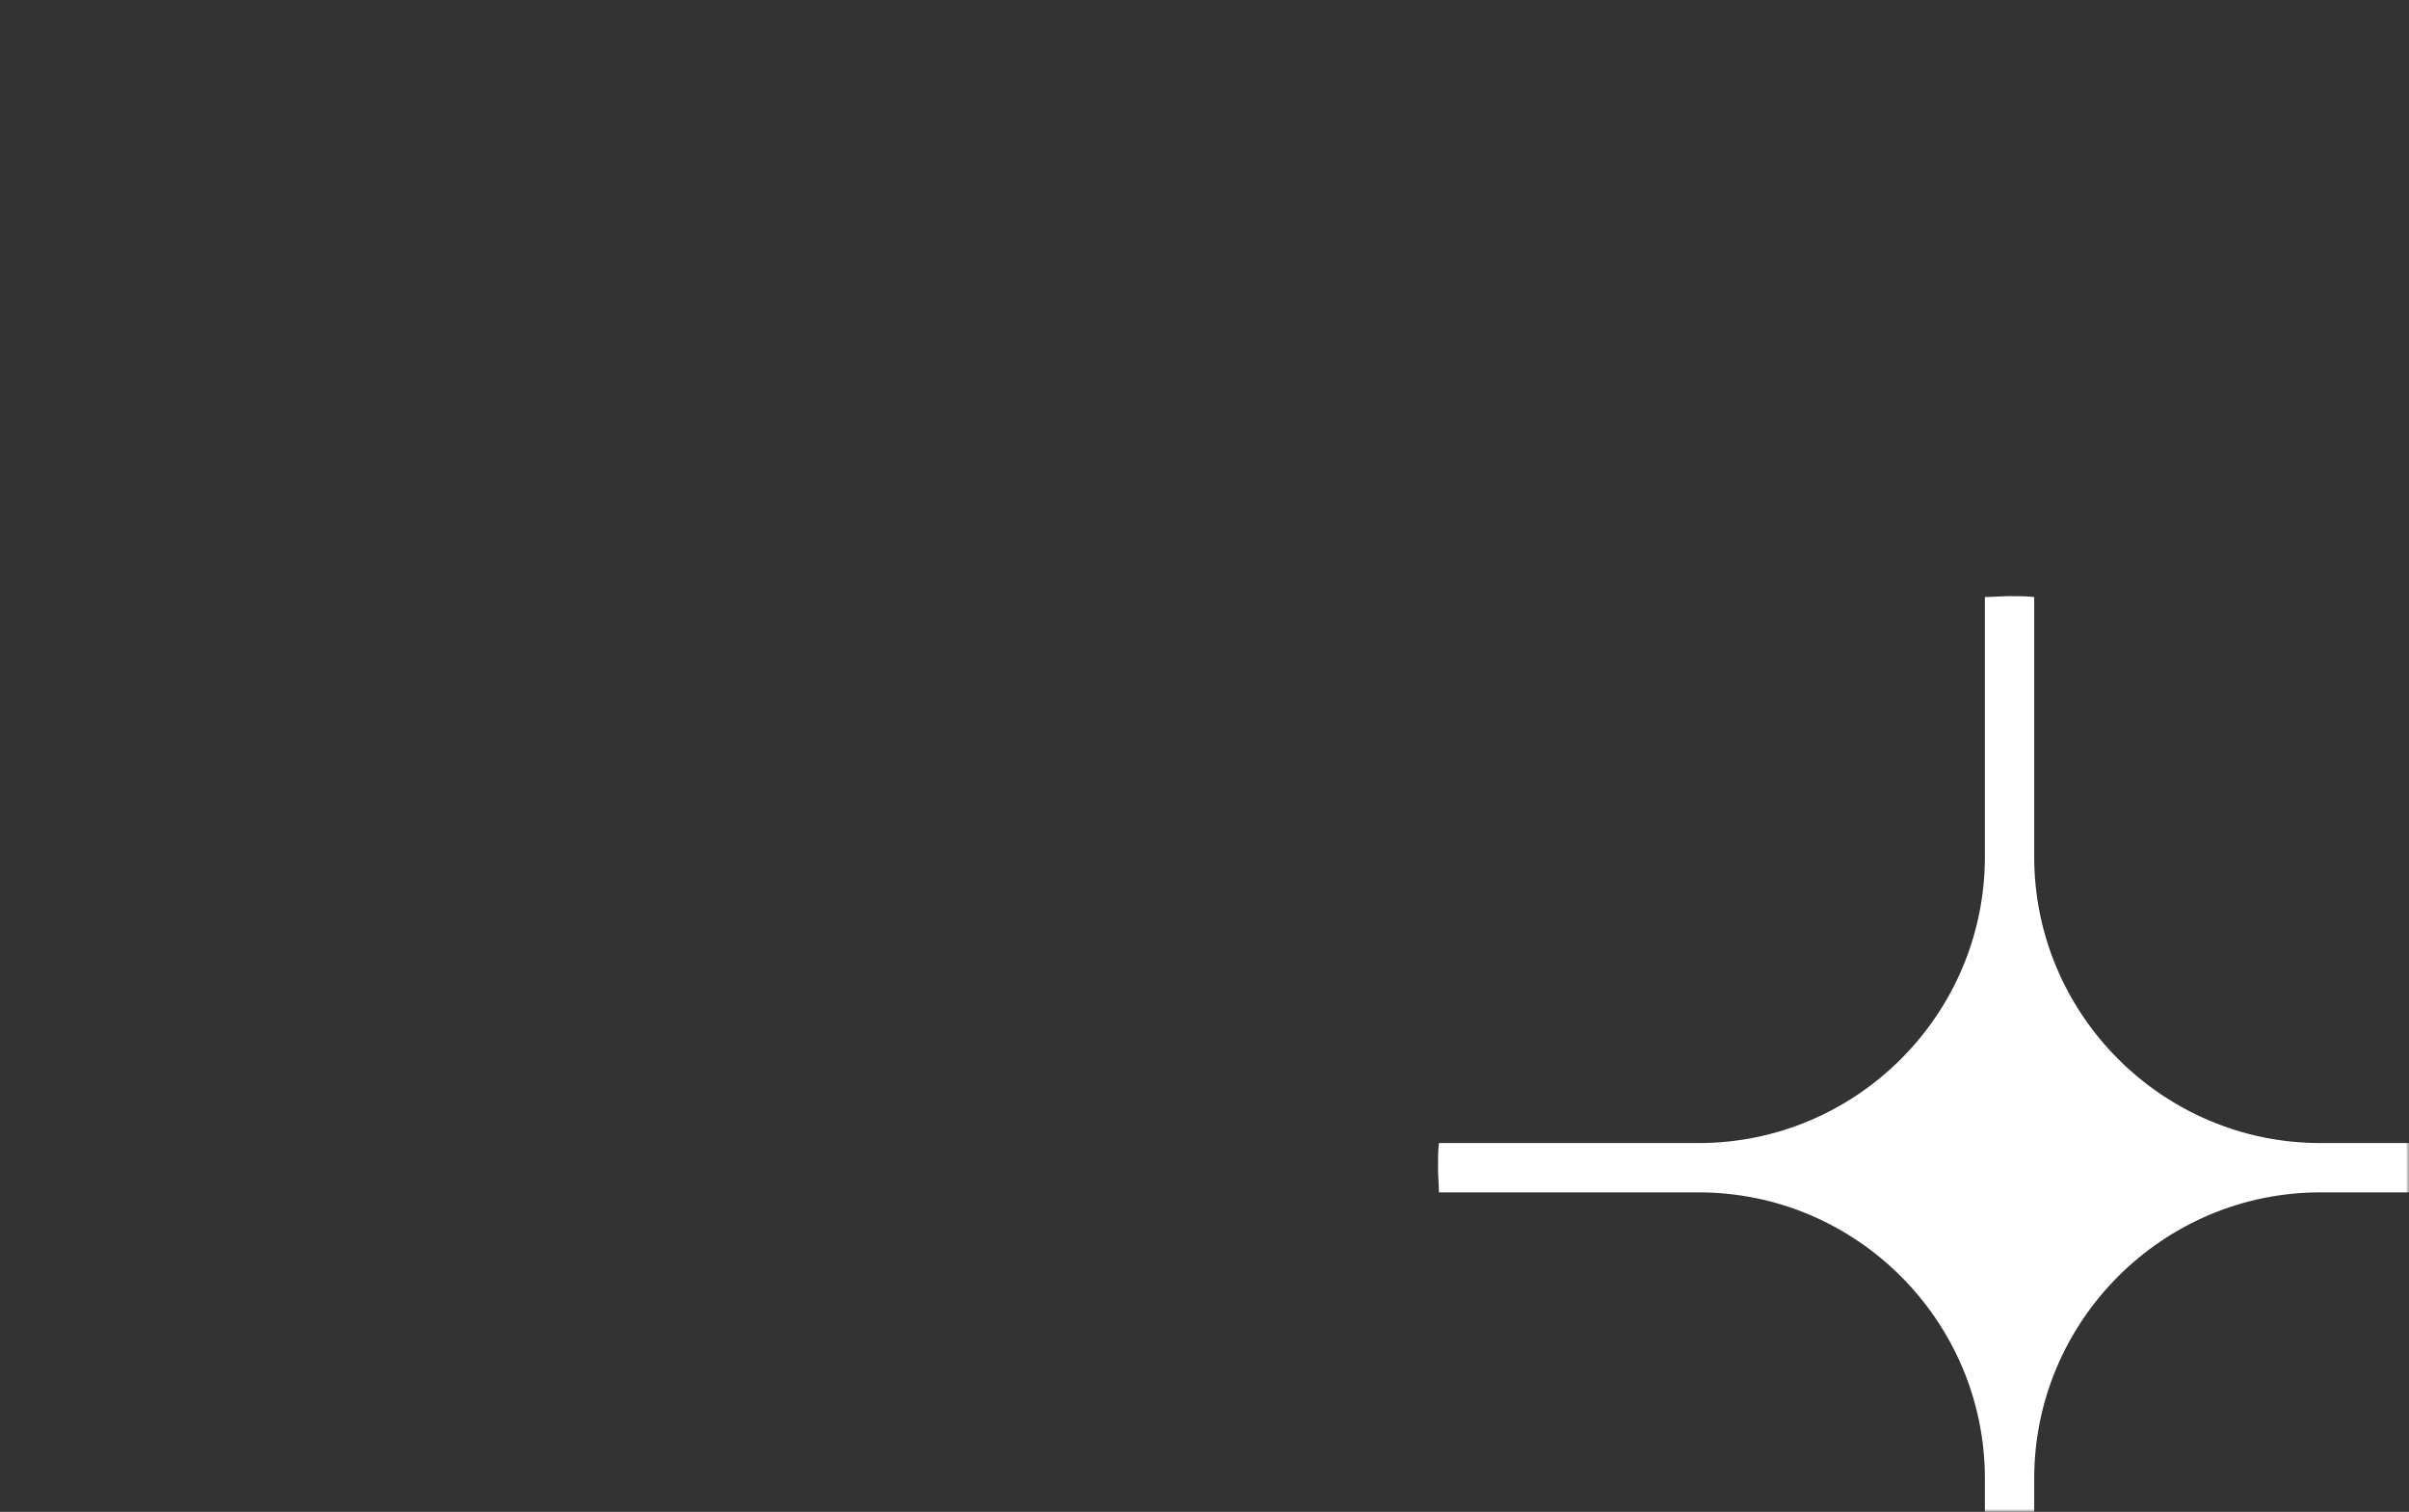 <?xml version="1.0" encoding="UTF-8"?> <svg xmlns="http://www.w3.org/2000/svg" width="392" height="246" viewBox="0 0 392 246" fill="none"><rect x="0" y="0" width="392" height="246" fill="#333333" stroke="none"/><mask id="mask0_10981_55" style="mask-type:alpha" maskUnits="userSpaceOnUse" x="0" y="0" width="392" height="246"><rect width="392" height="246" rx="36" transform="matrix(1 0 0 -1 0 246)" fill="#E6E6E6"></rect></mask><g mask="url(#mask0_10981_55)"><path d="M377.584 194.012C351.934 194.012 331.012 214.934 331.012 240.584V282.857C329.723 282.857 328.29 283 327 283C325.567 283 324.277 283 322.988 282.857V240.584C322.988 214.934 302.066 194.012 276.416 194.012H234.143C234.143 192.723 234 191.29 234 190C234 188.567 234 187.277 234.143 185.988H276.416C302.066 185.988 322.988 165.066 322.988 139.416V97.143C324.277 97.143 325.71 97 327 97C328.433 97 329.723 97 331.012 97.143V139.416C331.012 165.066 351.934 185.988 377.584 185.988H419.857C419.857 187.277 420 188.71 420 190C420 191.433 420 192.723 419.857 194.012H377.584Z" fill="white"></path></g></svg> 